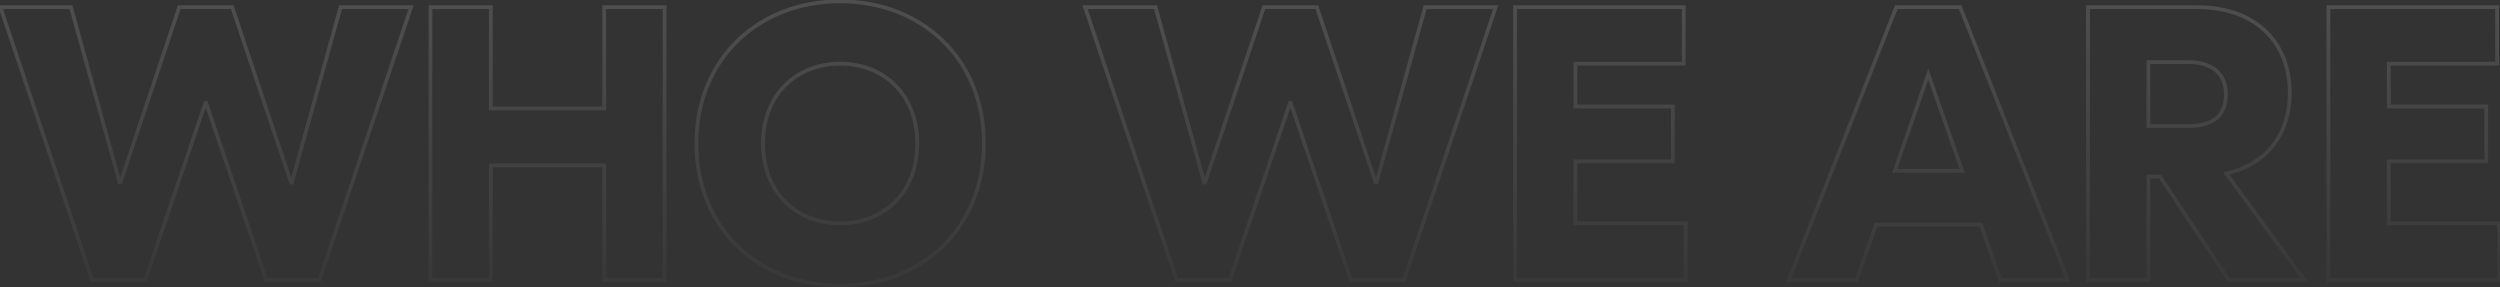 <svg width="1322" height="152" viewBox="0 0 1322 152" fill="none" xmlns="http://www.w3.org/2000/svg">
<rect x="0" y="0" width="1322" height="152" fill="#333333" stroke="none"/>
<path opacity="0.15" d="M217.36 3.8L218.308 4.118L218.751 2.8H217.36V3.8ZM168.95 148V149H169.669L169.898 148.318L168.95 148ZM140.728 148L139.781 148.321L140.011 149H140.728V148ZM109.004 54.476L109.951 54.155L109.721 53.476H109.004V54.476ZM108.592 54.476V53.476H107.875L107.645 54.155L108.592 54.476ZM76.868 148V149H77.585L77.815 148.321L76.868 148ZM48.646 148L47.698 148.318L47.927 149H48.646V148ZM0.236 3.8V2.8H-1.155L-0.712 4.118L0.236 3.8ZM37.522 3.8L38.486 3.532L38.282 2.8H37.522V3.8ZM63.272 96.5L62.309 96.768L62.512 97.5H63.272V96.5ZM63.684 96.5V97.5H64.403L64.632 96.818L63.684 96.5ZM94.79 3.8V2.8H94.071L93.842 3.482L94.79 3.8ZM122.806 3.8L123.754 3.482L123.525 2.8H122.806V3.8ZM153.912 96.5L152.964 96.818L153.193 97.5H153.912V96.5ZM154.324 96.5V97.5H155.084L155.288 96.768L154.324 96.5ZM180.074 3.8V2.8H179.314L179.11 3.532L180.074 3.8ZM216.412 3.482L168.002 147.682L169.898 148.318L218.308 4.118L216.412 3.482ZM168.95 147H140.728V149H168.95V147ZM141.675 147.679L109.951 54.155L108.057 54.797L139.781 148.321L141.675 147.679ZM109.004 53.476H108.592V55.476H109.004V53.476ZM107.645 54.155L75.921 147.679L77.815 148.321L109.539 54.797L107.645 54.155ZM76.868 147H48.646V149H76.868V147ZM49.594 147.682L1.184 3.482L-0.712 4.118L47.698 148.318L49.594 147.682ZM0.236 4.8H37.522V2.8H0.236V4.8ZM36.559 4.068L62.309 96.768L64.236 96.232L38.486 3.532L36.559 4.068ZM63.272 97.5H63.684V95.5H63.272V97.5ZM64.632 96.818L95.738 4.118L93.842 3.482L62.736 96.182L64.632 96.818ZM94.79 4.8H122.806V2.8H94.79V4.8ZM121.858 4.118L152.964 96.818L154.86 96.182L123.754 3.482L121.858 4.118ZM153.912 97.5H154.324V95.5H153.912V97.5ZM155.288 96.768L181.038 4.068L179.11 3.532L153.36 96.232L155.288 96.768ZM180.074 4.8H217.36V2.8H180.074V4.8ZM319.501 3.8V2.8H318.501V3.8H319.501ZM351.431 3.8H352.431V2.8H351.431V3.8ZM351.431 148V149H352.431V148H351.431ZM319.501 148H318.501V149H319.501V148ZM319.501 87.436H320.501V86.436H319.501V87.436ZM259.555 87.436V86.436H258.555V87.436H259.555ZM259.555 148V149H260.555V148H259.555ZM227.625 148H226.625V149H227.625V148ZM227.625 3.8V2.8H226.625V3.8H227.625ZM259.555 3.8H260.555V2.8H259.555V3.8ZM259.555 57.36H258.555V58.36H259.555V57.36ZM319.501 57.36V58.36H320.501V57.36H319.501ZM319.501 4.8H351.431V2.8H319.501V4.8ZM350.431 3.8V148H352.431V3.8H350.431ZM351.431 147H319.501V149H351.431V147ZM320.501 148V87.436H318.501V148H320.501ZM319.501 86.436H259.555V88.436H319.501V86.436ZM258.555 87.436V148H260.555V87.436H258.555ZM259.555 147H227.625V149H259.555V147ZM228.625 148V3.8H226.625V148H228.625ZM227.625 4.8H259.555V2.8H227.625V4.8ZM258.555 3.8V57.36H260.555V3.8H258.555ZM259.555 58.36H319.501V56.36H259.555V58.36ZM320.501 57.36V3.8H318.501V57.36H320.501ZM444.266 1.71C486.596 1.71 519.28 31.372 519.28 75.9H521.28C521.28 30.2 487.631 -0.29 444.266 -0.29V1.71ZM519.28 75.9C519.28 120.428 486.596 150.09 444.266 150.09V152.09C487.631 152.09 521.28 121.6 521.28 75.9H519.28ZM444.266 150.09C401.935 150.09 369.252 120.428 369.252 75.9H367.252C367.252 121.6 400.9 152.09 444.266 152.09V150.09ZM369.252 75.9C369.252 31.372 401.935 1.71 444.266 1.71V-0.29C400.9 -0.29 367.252 30.2 367.252 75.9H369.252ZM444.266 32.67C432.491 32.67 422.031 36.826 414.513 44.344C406.992 51.865 402.478 62.687 402.478 75.9H404.478C404.478 63.157 408.822 52.864 415.927 45.759C423.035 38.651 432.969 34.67 444.266 34.67V32.67ZM402.478 75.9C402.478 89.113 406.992 99.935 414.513 107.456C422.031 114.974 432.491 119.13 444.266 119.13V117.13C432.969 117.13 423.035 113.149 415.927 106.041C408.822 98.936 404.478 88.643 404.478 75.9H402.478ZM444.266 119.13C456.041 119.13 466.501 114.974 474.019 107.456C481.54 99.935 486.054 89.113 486.054 75.9H484.054C484.054 88.643 479.71 98.936 472.605 106.041C465.497 113.149 455.563 117.13 444.266 117.13V119.13ZM486.054 75.9C486.054 62.687 481.54 51.865 474.019 44.344C466.501 36.826 456.041 32.67 444.266 32.67V34.67C455.563 34.67 465.497 38.651 472.605 45.759C479.71 52.864 484.054 63.157 484.054 75.9H486.054ZM790.901 3.8L791.849 4.118L792.292 2.8H790.901V3.8ZM742.491 148V149H743.21L743.439 148.318L742.491 148ZM714.269 148L713.322 148.321L713.552 149H714.269V148ZM682.545 54.476L683.492 54.155L683.262 53.476H682.545V54.476ZM682.133 54.476V53.476H681.416L681.186 54.155L682.133 54.476ZM650.409 148V149H651.126L651.356 148.321L650.409 148ZM622.187 148L621.239 148.318L621.468 149H622.187V148ZM573.777 3.8V2.8H572.386L572.829 4.118L573.777 3.8ZM611.063 3.8L612.027 3.532L611.823 2.8H611.063V3.8ZM636.813 96.5L635.849 96.768L636.053 97.5H636.813V96.5ZM637.225 96.5V97.5H637.944L638.173 96.818L637.225 96.5ZM668.331 3.8V2.8H667.612L667.383 3.482L668.331 3.8ZM696.347 3.8L697.295 3.482L697.066 2.8H696.347V3.8ZM727.453 96.5L726.505 96.818L726.734 97.5H727.453V96.5ZM727.865 96.5V97.5H728.625L728.829 96.768L727.865 96.5ZM753.615 3.8V2.8H752.855L752.652 3.532L753.615 3.8ZM789.953 3.482L741.543 147.682L743.439 148.318L791.849 4.118L789.953 3.482ZM742.491 147H714.269V149H742.491V147ZM715.216 147.679L683.492 54.155L681.598 54.797L713.322 148.321L715.216 147.679ZM682.545 53.476H682.133V55.476H682.545V53.476ZM681.186 54.155L649.462 147.679L651.356 148.321L683.08 54.797L681.186 54.155ZM650.409 147H622.187V149H650.409V147ZM623.135 147.682L574.725 3.482L572.829 4.118L621.239 148.318L623.135 147.682ZM573.777 4.8H611.063V2.8H573.777V4.8ZM610.099 4.068L635.849 96.768L637.777 96.232L612.027 3.532L610.099 4.068ZM636.813 97.5H637.225V95.5H636.813V97.5ZM638.173 96.818L669.279 4.118L667.383 3.482L636.277 96.182L638.173 96.818ZM668.331 4.8H696.347V2.8H668.331V4.8ZM695.399 4.118L726.505 96.818L728.401 96.182L697.295 3.482L695.399 4.118ZM727.453 97.5H727.865V95.5H727.453V97.5ZM728.829 96.768L754.579 4.068L752.652 3.532L726.901 96.232L728.829 96.768ZM753.615 4.8H790.901V2.8H753.615V4.8ZM833.096 118.13H832.096V119.13H833.096V118.13ZM891.394 118.13H892.394V117.13H891.394V118.13ZM891.394 148V149H892.394V148H891.394ZM801.166 148H800.166V149H801.166V148ZM801.166 3.8V2.8H800.166V3.8H801.166ZM890.364 3.8H891.364V2.8H890.364V3.8ZM890.364 33.67V34.67H891.364V33.67H890.364ZM833.096 33.67V32.67H832.096V33.67H833.096ZM833.096 56.33H832.096V57.33H833.096V56.33ZM884.596 56.33H885.596V55.33H884.596V56.33ZM884.596 85.376V86.376H885.596V85.376H884.596ZM833.096 85.376V84.376H832.096V85.376H833.096ZM833.096 119.13H891.394V117.13H833.096V119.13ZM890.394 118.13V148H892.394V118.13H890.394ZM891.394 147H801.166V149H891.394V147ZM802.166 148V3.8H800.166V148H802.166ZM801.166 4.8H890.364V2.8H801.166V4.8ZM889.364 3.8V33.67H891.364V3.8H889.364ZM890.364 32.67H833.096V34.67H890.364V32.67ZM832.096 33.67V56.33H834.096V33.67H832.096ZM833.096 57.33H884.596V55.33H833.096V57.33ZM883.596 56.33V85.376H885.596V56.33H883.596ZM884.596 84.376H833.096V86.376H884.596V84.376ZM832.096 85.376V118.13H834.096V85.376H832.096ZM1057.77 148L1056.83 148.332L1057.07 149H1057.77V148ZM1047.47 118.748L1048.42 118.416L1048.18 117.748H1047.47V118.748ZM992.06 118.748V117.748H991.352L991.117 118.416L992.06 118.748ZM981.76 148V149H982.468L982.703 148.332L981.76 148ZM945.916 148L944.986 147.633L944.447 149H945.916V148ZM1002.77 3.8V2.8H1002.09L1001.84 3.433L1002.77 3.8ZM1036.56 3.8L1037.49 3.433L1037.24 2.8H1036.56V3.8ZM1093.41 148V149H1094.88L1094.34 147.633L1093.41 148ZM1001.95 90.32L1001 89.992L1000.54 91.32H1001.95V90.32ZM1037.59 90.32V91.32H1039L1038.53 89.989L1037.59 90.32ZM1019.66 39.232L1020.61 38.901L1019.66 36.196L1018.72 38.904L1019.66 39.232ZM1058.72 147.668L1048.42 118.416L1046.53 119.08L1056.83 148.332L1058.72 147.668ZM1047.47 117.748H992.06V119.748H1047.47V117.748ZM991.117 118.416L980.817 147.668L982.703 148.332L993.003 119.08L991.117 118.416ZM981.76 147H945.916V149H981.76V147ZM946.846 148.367L1003.7 4.167L1001.84 3.433L944.986 147.633L946.846 148.367ZM1002.77 4.8H1036.56V2.8H1002.77V4.8ZM1035.63 4.167L1092.48 148.367L1094.34 147.633L1037.49 3.433L1035.63 4.167ZM1093.41 147H1057.77V149H1093.41V147ZM1001.95 91.32H1037.59V89.32H1001.95V91.32ZM1038.53 89.989L1020.61 38.901L1018.72 39.563L1036.64 90.651L1038.53 89.989ZM1018.72 38.904L1001 89.992L1002.89 90.648L1020.61 39.56L1018.72 38.904ZM1178.5 148L1177.66 148.553L1177.96 149H1178.5V148ZM1142.24 93.41L1143.07 92.857L1142.78 92.41H1142.24V93.41ZM1136.06 93.41V92.41H1135.06V93.41H1136.06ZM1136.06 148V149H1137.06V148H1136.06ZM1104.13 148H1103.13V149H1104.13V148ZM1104.13 3.8V2.8H1103.13V3.8H1104.13ZM1177.26 91.762L1177.03 90.788L1175.56 91.13L1176.45 92.353L1177.26 91.762ZM1218.46 148V149H1220.43L1219.27 147.409L1218.46 148ZM1136.06 32.846V31.846H1135.06V32.846H1136.06ZM1136.06 66.63H1135.06V67.63H1136.06V66.63ZM1179.33 147.447L1143.07 92.857L1141.41 93.963L1177.66 148.553L1179.33 147.447ZM1142.24 92.41H1136.06V94.41H1142.24V92.41ZM1135.06 93.41V148H1137.06V93.41H1135.06ZM1136.06 147H1104.13V149H1136.06V147ZM1105.13 148V3.8H1103.13V148H1105.13ZM1104.13 4.8H1161.81V2.8H1104.13V4.8ZM1161.81 4.8C1177.77 4.8 1189.76 9.726 1197.75 17.643C1205.74 25.563 1209.84 36.571 1209.84 48.914H1211.84C1211.84 36.125 1207.59 24.576 1199.16 16.222C1190.72 7.865 1178.19 2.8 1161.81 2.8V4.8ZM1209.84 48.914C1209.84 59.345 1207.06 68.547 1201.6 75.76C1196.14 82.968 1187.96 88.259 1177.03 90.788L1177.49 92.736C1188.81 90.115 1197.42 84.591 1203.19 76.967C1208.96 69.348 1211.84 59.701 1211.84 48.914H1209.84ZM1176.45 92.353L1217.65 148.591L1219.27 147.409L1178.07 91.171L1176.45 92.353ZM1218.46 147H1178.5V149H1218.46V147ZM1135.06 32.846V66.63H1137.06V32.846H1135.06ZM1136.06 67.63H1157.07V65.63H1136.06V67.63ZM1157.07 67.63C1163.56 67.63 1168.82 66.38 1172.48 63.444C1176.18 60.473 1178.05 55.922 1178.05 49.738H1176.05C1176.05 55.502 1174.33 59.397 1171.23 61.885C1168.08 64.408 1163.36 65.63 1157.07 65.63V67.63ZM1178.05 49.738C1178.05 44.144 1176.16 39.62 1172.5 36.513C1168.86 33.426 1163.61 31.846 1157.07 31.846V33.846C1163.31 33.846 1168.05 35.356 1171.21 38.038C1174.34 40.699 1176.05 44.62 1176.05 49.738H1178.05ZM1157.07 31.846H1136.06V33.846H1157.07V31.846ZM1263.2 118.13H1262.2V119.13H1263.2V118.13ZM1321.5 118.13H1322.5V117.13H1321.5V118.13ZM1321.5 148V149H1322.5V148H1321.5ZM1231.27 148H1230.27V149H1231.27V148ZM1231.27 3.8V2.8H1230.27V3.8H1231.27ZM1320.47 3.8H1321.47V2.8H1320.47V3.8ZM1320.47 33.67V34.67H1321.47V33.67H1320.47ZM1263.2 33.67V32.67H1262.2V33.67H1263.2ZM1263.2 56.33H1262.2V57.33H1263.2V56.33ZM1314.7 56.33H1315.7V55.33H1314.7V56.33ZM1314.7 85.376V86.376H1315.7V85.376H1314.7ZM1263.2 85.376V84.376H1262.2V85.376H1263.2ZM1263.2 119.13H1321.5V117.13H1263.2V119.13ZM1320.5 118.13V148H1322.5V118.13H1320.5ZM1321.5 147H1231.27V149H1321.5V147ZM1232.27 148V3.8H1230.27V148H1232.27ZM1231.27 4.8H1320.47V2.8H1231.27V4.8ZM1319.47 3.8V33.67H1321.47V3.8H1319.47ZM1320.47 32.67H1263.2V34.67H1320.47V32.67ZM1262.2 33.67V56.33H1264.2V33.67H1262.2ZM1263.2 57.33H1314.7V55.33H1263.2V57.33ZM1313.7 56.33V85.376H1315.7V56.33H1313.7ZM1314.7 84.376H1263.2V86.376H1314.7V84.376ZM1262.2 85.376V118.13H1264.2V85.376H1262.2Z" fill="url(#paint0_linear_12591_129046)"/>
<defs>
<linearGradient id="paint0_linear_12591_129046" x1="663.5" y1="-21" x2="663.5" y2="185" gradientUnits="userSpaceOnUse">
<stop stop-color="white"/>
<stop offset="1" stop-color="white" stop-opacity="0"/>
</linearGradient>
</defs>
</svg>

